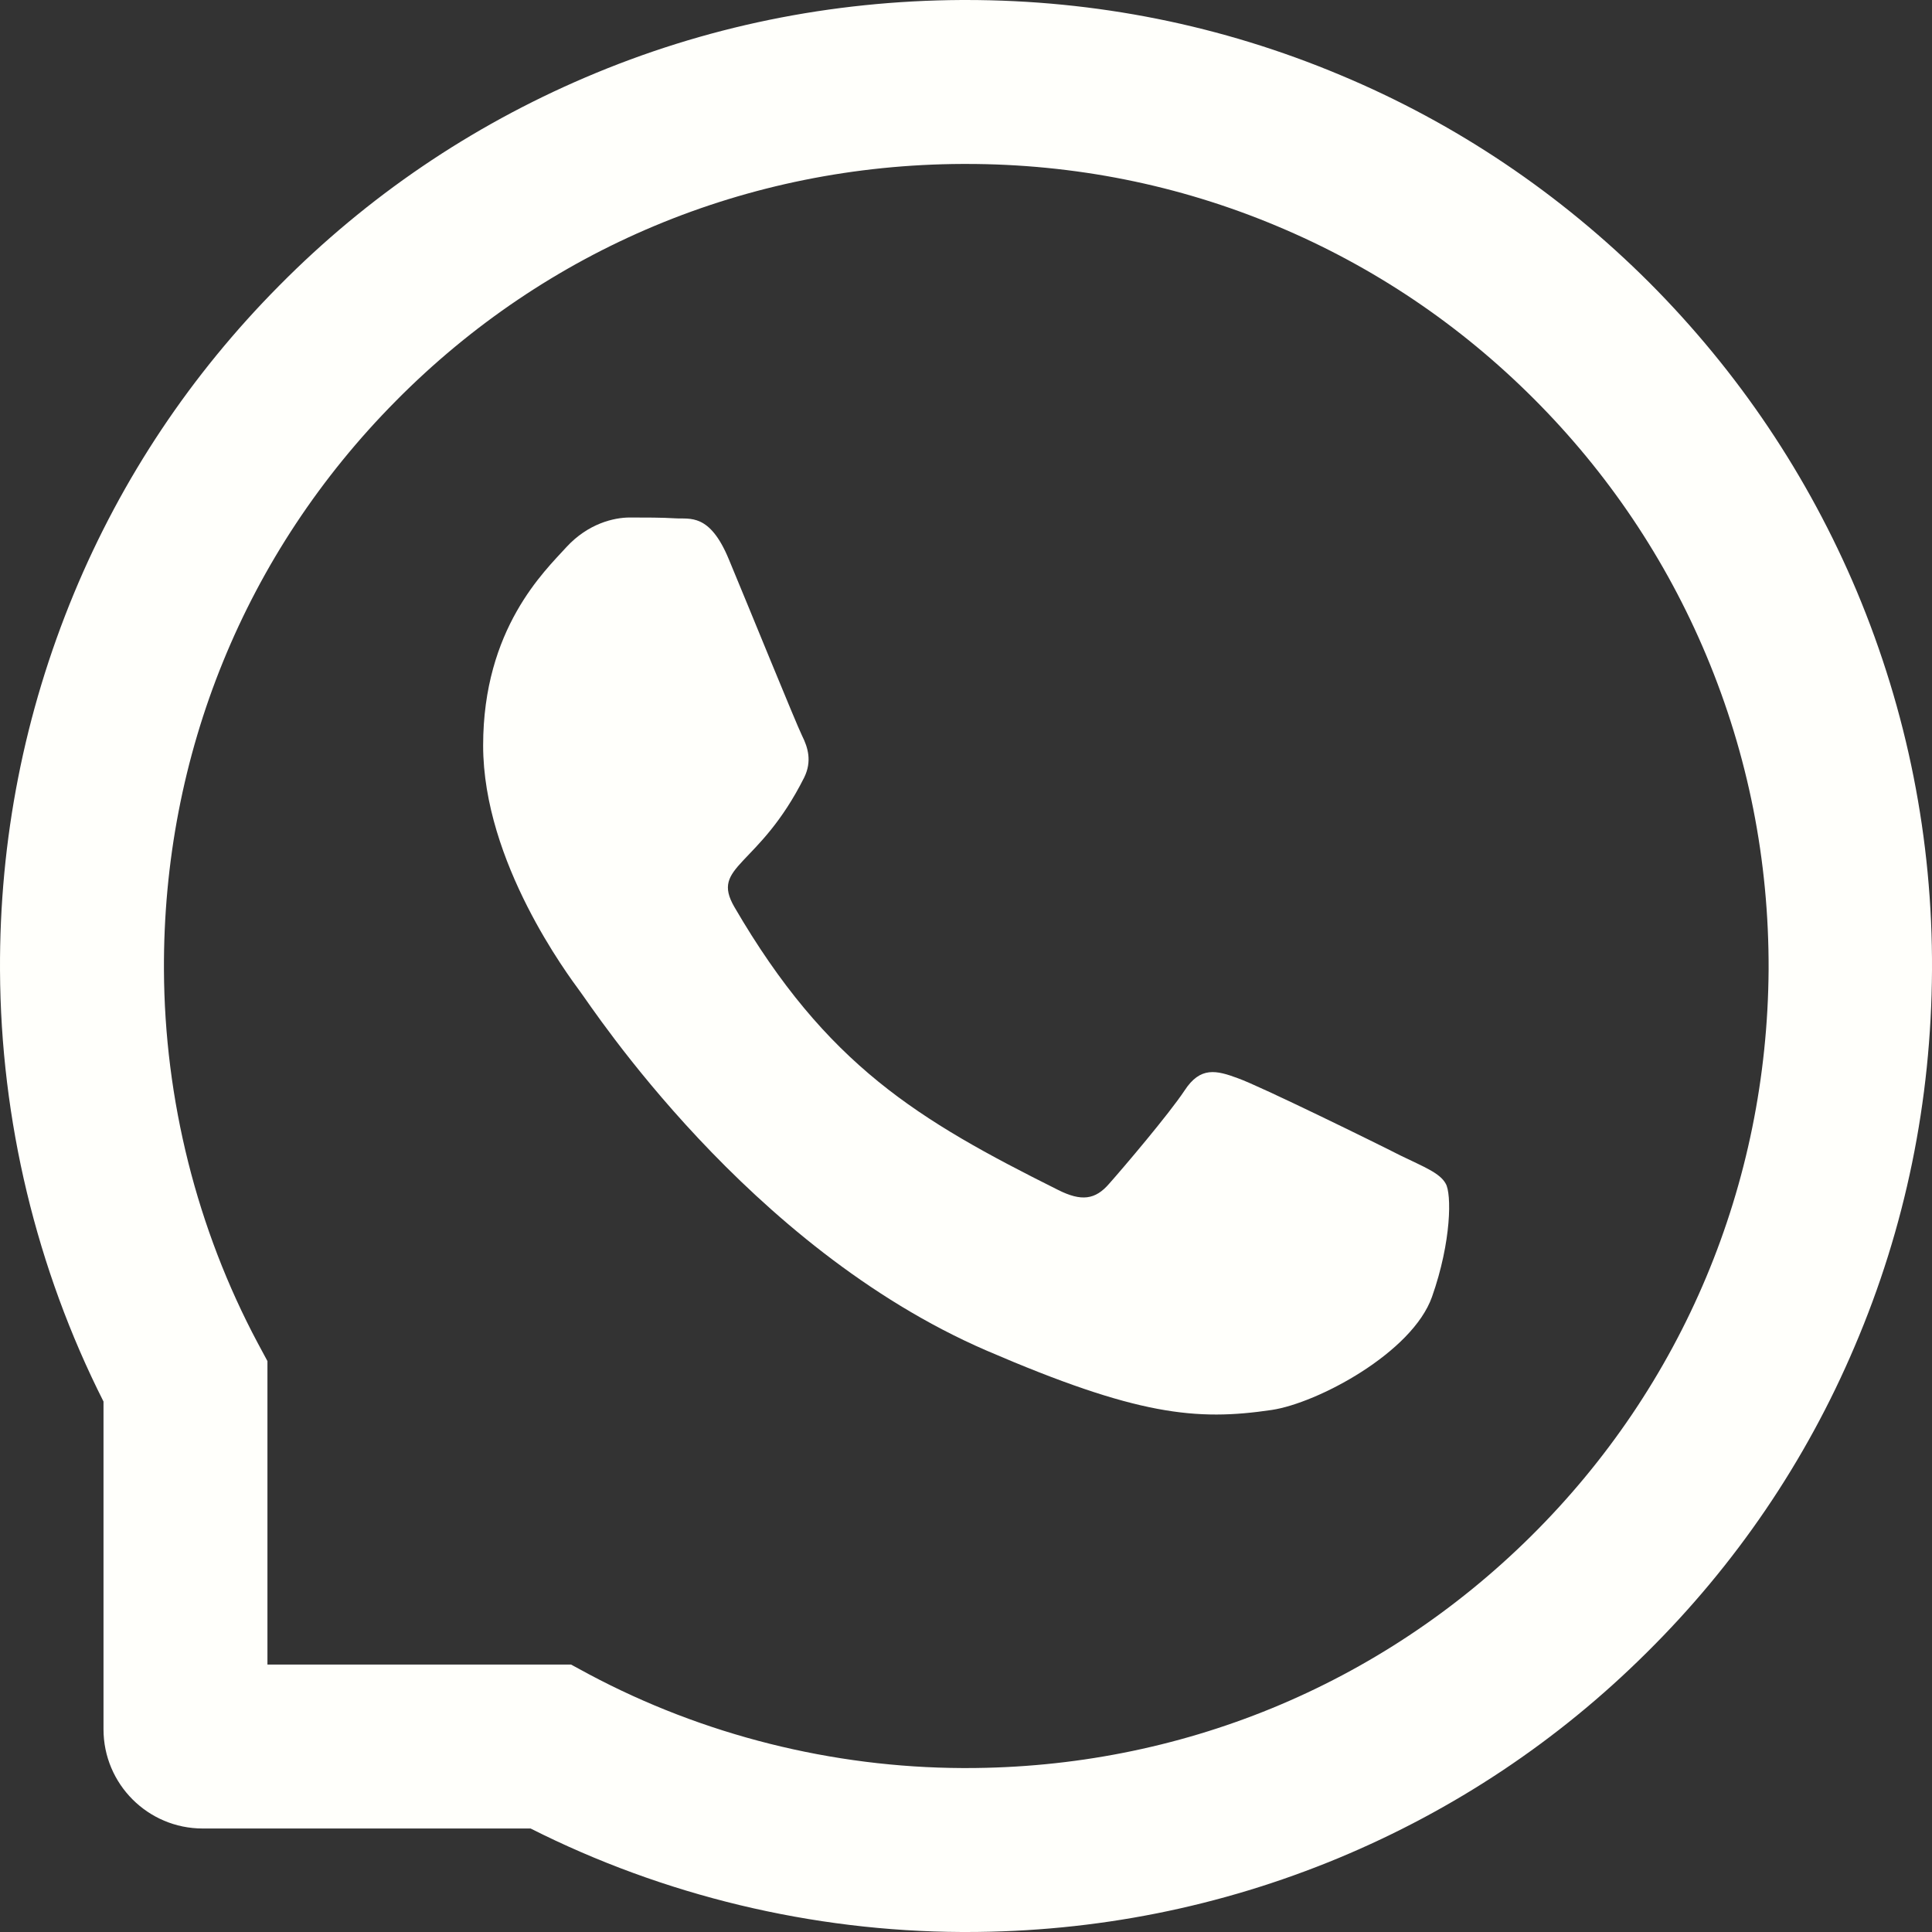 <?xml version="1.0" encoding="UTF-8"?> <svg xmlns="http://www.w3.org/2000/svg" width="14" height="14" viewBox="0 0 14 14" fill="none"><rect x="0" y="0" width="14" height="14" fill="#333333" stroke="none"/><path d="M10.148 8.373C9.978 8.286 9.13 7.87 8.972 7.814C8.814 7.755 8.698 7.727 8.584 7.902C8.469 8.075 8.141 8.461 8.037 8.578C7.937 8.694 7.836 8.708 7.666 8.622C6.653 8.116 5.989 7.719 5.322 6.573C5.145 6.269 5.498 6.291 5.828 5.633C5.884 5.517 5.856 5.419 5.812 5.331C5.769 5.244 5.425 4.397 5.281 4.052C5.142 3.716 4.998 3.763 4.894 3.756C4.794 3.75 4.68 3.75 4.564 3.75C4.448 3.75 4.262 3.794 4.105 3.964C3.947 4.138 3.501 4.555 3.501 5.402C3.501 6.248 4.119 7.069 4.203 7.184C4.291 7.3 5.417 9.037 7.147 9.786C8.241 10.258 8.669 10.298 9.216 10.217C9.548 10.167 10.234 9.802 10.377 9.397C10.519 8.994 10.519 8.648 10.476 8.577C10.434 8.5 10.319 8.456 10.148 8.373Z" fill="#FFFFFB"></path><path d="M13.456 4.287C13.103 3.448 12.597 2.695 11.952 2.048C11.306 1.403 10.553 0.895 9.713 0.544C8.853 0.183 7.941 0 7 0H6.969C6.022 0.005 5.105 0.192 4.242 0.561C3.409 0.917 2.663 1.423 2.024 2.069C1.384 2.714 0.883 3.464 0.536 4.3C0.177 5.166 -0.005 6.086 8.86448e-05 7.033C0.005 8.117 0.264 9.194 0.75 10.156V12.531C0.75 12.928 1.072 13.25 1.469 13.25H3.845C4.808 13.736 5.884 13.995 6.969 14H7.002C7.938 14 8.845 13.819 9.7 13.464C10.536 13.116 11.288 12.616 11.931 11.977C12.577 11.338 13.085 10.591 13.439 9.758C13.808 8.895 13.995 7.978 14 7.031C14.005 6.08 13.82 5.156 13.456 4.287ZM11.095 11.131C10 12.216 8.547 12.812 7 12.812H6.974C6.031 12.808 5.095 12.573 4.269 12.133L4.138 12.062H1.938V9.863L1.867 9.731C1.427 8.905 1.192 7.969 1.188 7.027C1.181 5.469 1.777 4.006 2.869 2.905C3.959 1.803 5.417 1.194 6.975 1.188H7.002C7.783 1.188 8.541 1.339 9.255 1.639C9.952 1.931 10.577 2.352 11.114 2.889C11.65 3.425 12.072 4.052 12.364 4.748C12.667 5.47 12.819 6.236 12.816 7.027C12.806 8.583 12.195 10.041 11.095 11.131Z" fill="#FFFFFB"></path></svg> 